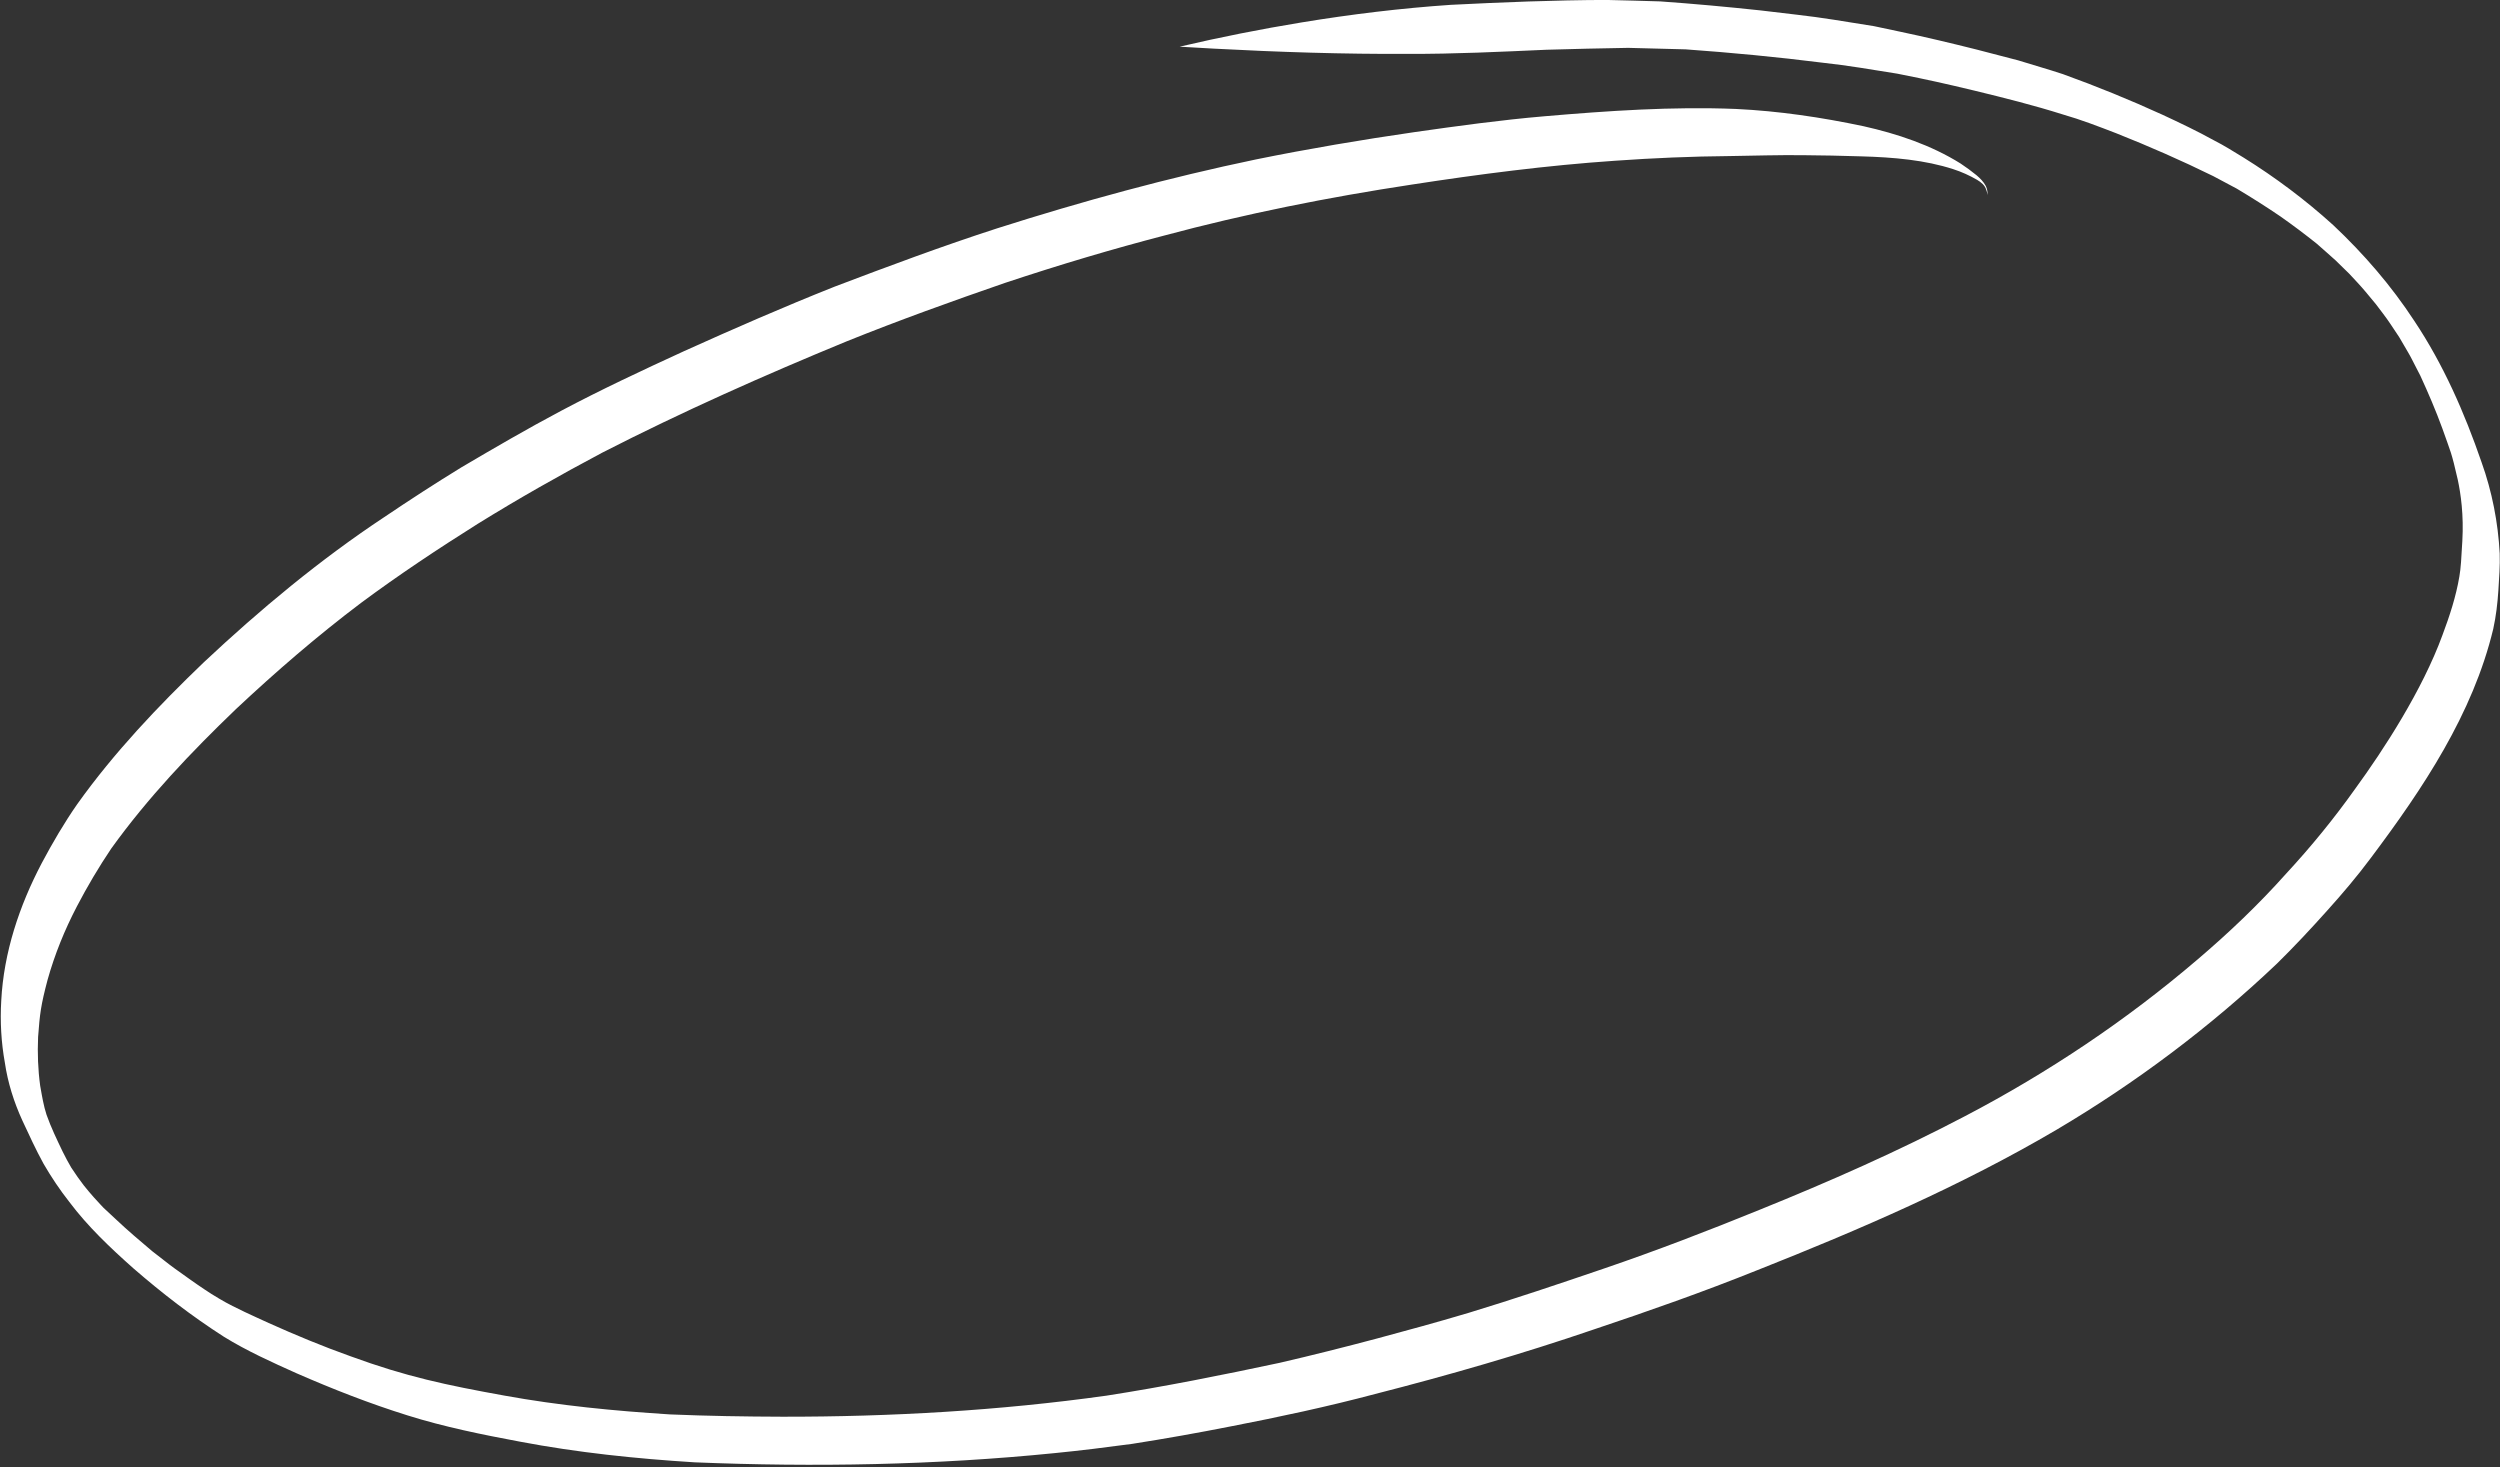 <?xml version="1.0" encoding="UTF-8" standalone="no"?><svg xmlns="http://www.w3.org/2000/svg" xmlns:xlink="http://www.w3.org/1999/xlink" fill="#000000" height="1294.3" preserveAspectRatio="xMidYMid meet" version="1" viewBox="147.1 604.0 2205.2 1294.3" width="2205.2" zoomAndPan="magnify"><rect x="147.1" y="604.0" width="2205.2" height="1294.3" fill="#333333" stroke="none"/><g id="change1_1"><path d="M2352.04,1092.26c-1.44-27.41-6.75-54.67-16.01-80.52c-15-43.56-33.66-86.2-59.29-124.63 c-20.28-31.01-44.64-59.23-71.61-84.59c-24.49-22.2-51.05-42.1-79.11-59.56c-8.62-5.24-17.14-10.66-26.15-15.22 c-14.77-8.18-30.01-15.42-45.31-22.53c-28.75-13.13-58.02-25.07-87.75-35.8c-13.1-4.34-26.4-8.06-39.57-12.18 c-12.32-3.27-24.67-6.4-37-9.62c-22.23-5.57-44.54-10.9-66.97-15.62c-7.73-1.64-15.46-3.28-23.19-4.92 c-11.82-1.9-23.65-3.78-35.48-5.67c-21.49-3.46-43.19-5.52-64.79-8.23c-29.39-3.14-58.82-5.84-88.31-7.93 c-15.93-0.58-31.89-0.83-47.83-1.29c-45.63,0.18-91.26,2.02-136.84,4.32c-44.11,2.99-88.05,8.35-131.67,15.52 c-36.08,5.92-71.95,13.06-107.55,21.38c10.08,0.61,20.17,1.2,30.25,1.74c57.08,3.05,114.24,4.9,171.41,4.63 c40.72,0.13,81.39-1.86,122.06-3.66c23.98-0.7,47.98-1.27,71.96-1.66c16.9,0.44,33.8,0.86,50.7,1.32 c40.46,2.9,80.85,6.73,121.1,11.82c21.97,2.33,43.72,6.17,65.53,9.62c28.91,5.74,41.47,8.61,68.2,14.99 c26.12,6.34,52.22,12.9,77.86,20.99c16.03,4.58,31.58,10.62,47.13,16.6c28.98,11.51,57.56,24.03,85.54,37.79 c3.06,1.63,6.12,3.26,9.18,4.89c3.86,2.06,7.73,4.11,11.59,6.17c13.07,7.81,25.92,15.95,38.51,24.51 c10.93,7.68,21.6,15.7,32.03,24.04c5.54,4.95,11.2,9.77,16.68,14.79c2,1.95,4,3.91,5.99,5.86c2.02,1.97,4.03,3.94,6.05,5.91 c4.82,5.24,9.78,10.35,14.33,15.82c3.05,3.67,6.1,7.35,9.15,11.02c4.26,5.68,8.68,11.26,12.62,17.16c2.63,3.96,5.26,7.91,7.9,11.87 l7.77,13.3c2.54,4.22,4.63,8.7,6.93,13.06c1.3,2.52,2.6,5.04,3.9,7.56c7.05,15.33,13.71,30.84,19.49,46.7 c7.61,21.71,7.82,19.97,13.54,45.01c2.68,12.47,5.38,31.17,4.06,54.2c-0.82,14.94-1.35,24.28-2.62,31.33 c-2.97,17.71-8.62,34.88-14.91,51.66c-17.68,48.45-51.89,101.18-76.86,135.41c-18.73,26.37-39.18,51.44-61.16,75.16 c-24.09,27.02-50.34,52-77.89,75.46c-62.8,53.72-131.9,99.94-205.11,138.25c-58.86,30.91-119.76,57.78-181.38,82.68 c-45.47,18.5-91.28,36.15-137.76,51.98c-39.52,13.48-79.09,26.82-119.05,38.96c-31.33,9.29-49.66,14.19-80.93,22.66 c-28.39,7.54-56.87,14.72-85.49,21.35c-50.7,10.82-101.57,20.99-152.8,28.97c-94.65,13.25-190.26,18.67-285.8,18.58 c-33.07-0.1-66.14-0.65-99.18-2.03c-48.97-3.08-97.89-7.83-146.19-16.61c-51.64-9.35-86.38-16.65-135.53-34.64 c-24.53-8.73-48.61-18.73-72.36-29.4c-14.18-6.52-28.51-12.79-42.1-20.51c1.27,0.7,2.54,1.4,3.82,2.1c-1.8-0.99-3.58-2.01-5.35-3.06 c-4.57-2.64-9-5.5-13.38-8.44c-8.72-5.78-17.15-11.99-25.68-18.04c-3.22-2.24-6.26-4.73-9.37-7.12c-3.58-2.78-7.16-5.56-10.74-8.34 c-10.84-9.16-21.68-18.33-31.99-28.09c-14.69-13.73-7.6-6.58-19.57-19.54c-3.03-3.41-5.96-6.92-8.81-10.49 c-1.78-2.34-3.53-4.69-5.22-7.1c-1.97-2.75-3.86-5.56-5.7-8.4c-2.74-4.59-5.2-9.34-7.59-14.12c-5.13-10.69-10.3-21.38-14.24-32.56 c-1.25-3.97-2.32-7.99-3.11-12.08c-0.35-1.78-0.74-3.56-1.04-5.35c-0.48-2.7-0.96-5.4-1.44-8.1c-1.95-14.24-2.46-28.64-1.84-43 c1.53-20.55,2.39-27.88,8.38-50.5c6.28-22.41,15.07-44.08,25.85-64.71c9.16-17.58,19.28-34.66,30.34-51.1 c32.22-44.79,70.34-84.9,110.07-123.05c35.2-32.99,71.77-64.59,110.3-93.64c33.25-24.68,67.79-47.62,102.84-69.66 c35.86-22.22,72.61-43.03,109.87-62.81c70.46-36.06,142.88-68.27,216.07-98.38c45.8-18.43,92.27-35.15,138.93-51.27 c49.63-16.5,95.73-30.13,140.48-41.79c71.87-19.3,144.91-33.84,218.47-45c59.55-9.17,119.35-16.95,179.48-21.05 c33.69-2.39,67.43-3.82,101.2-4.12c21.36-0.34,42.72-1,64.09-0.78c17.22,0.15,34.43,0.46,51.64,1.03 c28.93,0.79,56.5,3.26,81.33,11.32c7.32,2.35,14.37,5.54,21.02,9.4c3.52,2.07,6.96,4.93,8.03,8.78c0.53,1.53,1.01,3.07,1.5,4.61 c-0.4-2.73-0.57-5.55-1.9-8.02c-1.99-3.77-5.05-6.81-8.27-9.53c-4.48-3.66-9.15-7.06-13.97-10.25c-26.1-16.3-55.75-26.19-85.64-32.9 c-37.03-7.83-74.61-13.4-112.44-15.21c-56.38-2.27-112.83,1.64-168.99,6.45c-38.25,3.26-76.29,8.53-114.28,13.93 c-46.89,6.79-93.62,14.69-140.05,24.12c-77.13,16.09-153.27,36.88-228.34,60.79c-48.31,15.62-95.91,33.41-143.37,51.43 c-44.92,17.85-89.22,37.21-133.27,57.1c-36.4,16.71-72.71,33.7-108.1,52.48c-29.78,15.79-58.91,32.76-87.95,49.87 c-23.02,14.1-45.65,28.81-68.04,43.9c-56.83,37.63-109.36,81.37-159.03,127.95c-40.36,38.73-79.08,79.47-111.64,125.08 c-11.62,16.68-21.89,34.28-31.43,52.22c-19.73,37.55-33.5,78.75-35.68,121.31c-1.07,18.28-0.06,36.68,3.2,54.71 c2.57,17.55,7.96,34.57,15.31,50.69c6.01,12.95,11.98,25.95,18.85,38.47c6.8,11.7,14.33,22.99,22.71,33.62 c16.28,21.68,36.04,40.35,56.23,58.32c25.27,21.96,51.84,42.47,80.04,60.54c20.39,12.6,42.28,22.44,64.11,32.24 c32.01,14,64.58,26.76,97.94,37.17c32.38,10.17,65.71,16.9,99.04,23.14c50.94,9.68,102.58,15.04,154.29,18.26 c105.88,4.31,212.17,2.48,317.64-8.15c22.76-2.24,45.45-5.08,68.12-8.13c29.28-4.58,58.46-9.78,87.54-15.53 c42.53-8.24,84.91-17.32,126.79-28.45c65.03-16.63,129.54-35.27,193.06-56.99c48.46-16.21,96.66-33.18,144.08-52.24 c90.3-35.75,179.85-74.44,263.71-123.71c70.08-41.44,135.6-90.56,194.64-146.65c15.31-15.03,29.94-30.71,44.25-46.69 c13.58-15.06,26.72-30.55,38.83-46.83c45.81-61.11,89.74-126.64,107.79-201.83c2.43-11.12,3.77-22.48,4.5-33.84 C2351.55,1114,2352.37,1103.13,2352.04,1092.26z" fill="#ffffff"/></g></svg>